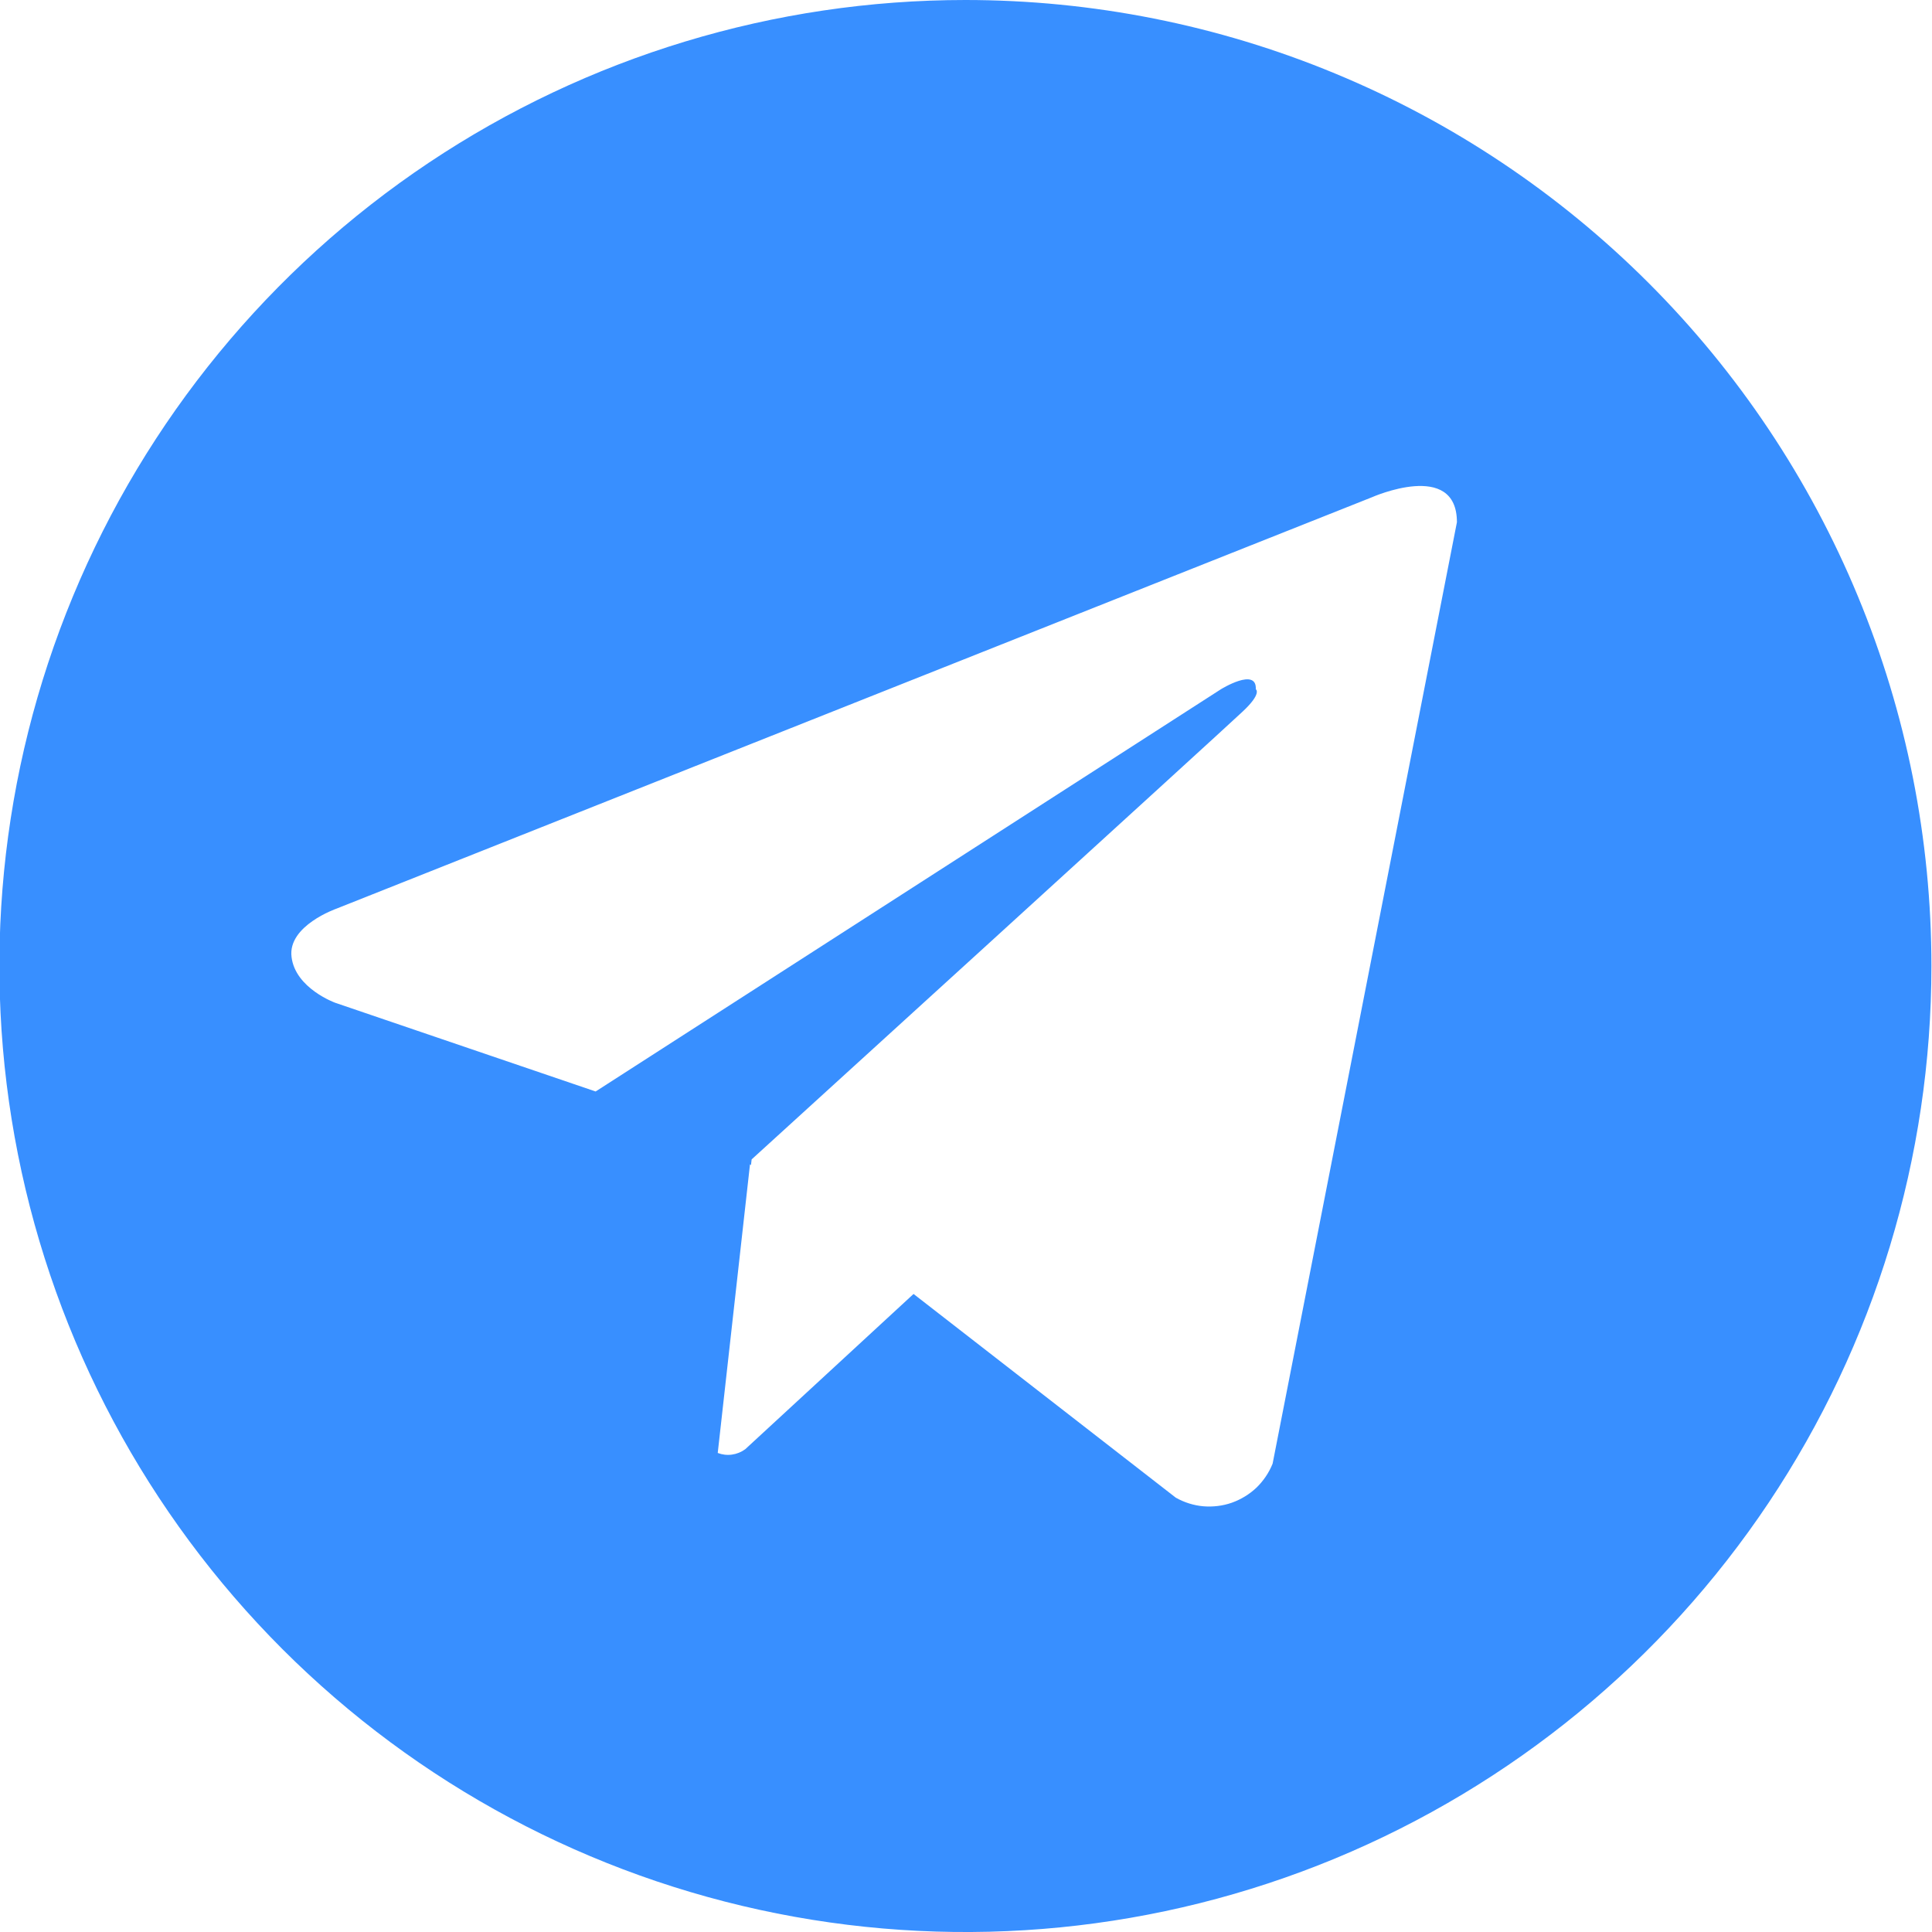<svg width="20" height="20" viewBox="0 0 20 20" fill="none" xmlns="http://www.w3.org/2000/svg">
<path d="M9.994 3.44539e-08C8.016 3.44539e-08 6.083 0.586 4.438 1.685C2.794 2.784 1.512 4.346 0.755 6.173C-0.002 8 -0.2 10.011 0.186 11.951C0.572 13.891 1.525 15.672 2.923 17.071C4.322 18.47 6.103 19.422 8.043 19.808C9.983 20.194 11.994 19.996 13.821 19.239C15.648 18.482 17.21 17.2 18.309 15.556C19.408 13.911 19.994 11.978 19.994 10C19.994 8.687 19.736 7.386 19.233 6.173C18.731 4.96 17.994 3.857 17.066 2.929C16.137 2 15.034 1.263 13.821 0.761C12.608 0.258 11.307 -0 9.994 3.44539e-08ZM13.174 15.152C13.136 15.246 13.079 15.33 13.007 15.4C12.934 15.469 12.847 15.522 12.752 15.556C12.658 15.589 12.557 15.601 12.457 15.593C12.356 15.584 12.259 15.553 12.172 15.504L9.457 13.395L7.715 15.002C7.674 15.032 7.627 15.051 7.577 15.058C7.527 15.065 7.477 15.059 7.43 15.041L7.764 12.053L7.774 12.061L7.781 12.002C7.781 12.002 12.666 7.554 12.865 7.365C13.067 7.176 13 7.135 13 7.135C13.012 6.904 12.639 7.135 12.639 7.135L6.166 11.299L3.471 10.381C3.471 10.381 3.057 10.232 3.018 9.906C2.977 9.582 3.484 9.406 3.484 9.406L14.201 5.148C14.201 5.148 15.082 4.756 15.082 5.406L13.174 15.152Z" fill="#388FFF"/>
</svg>
